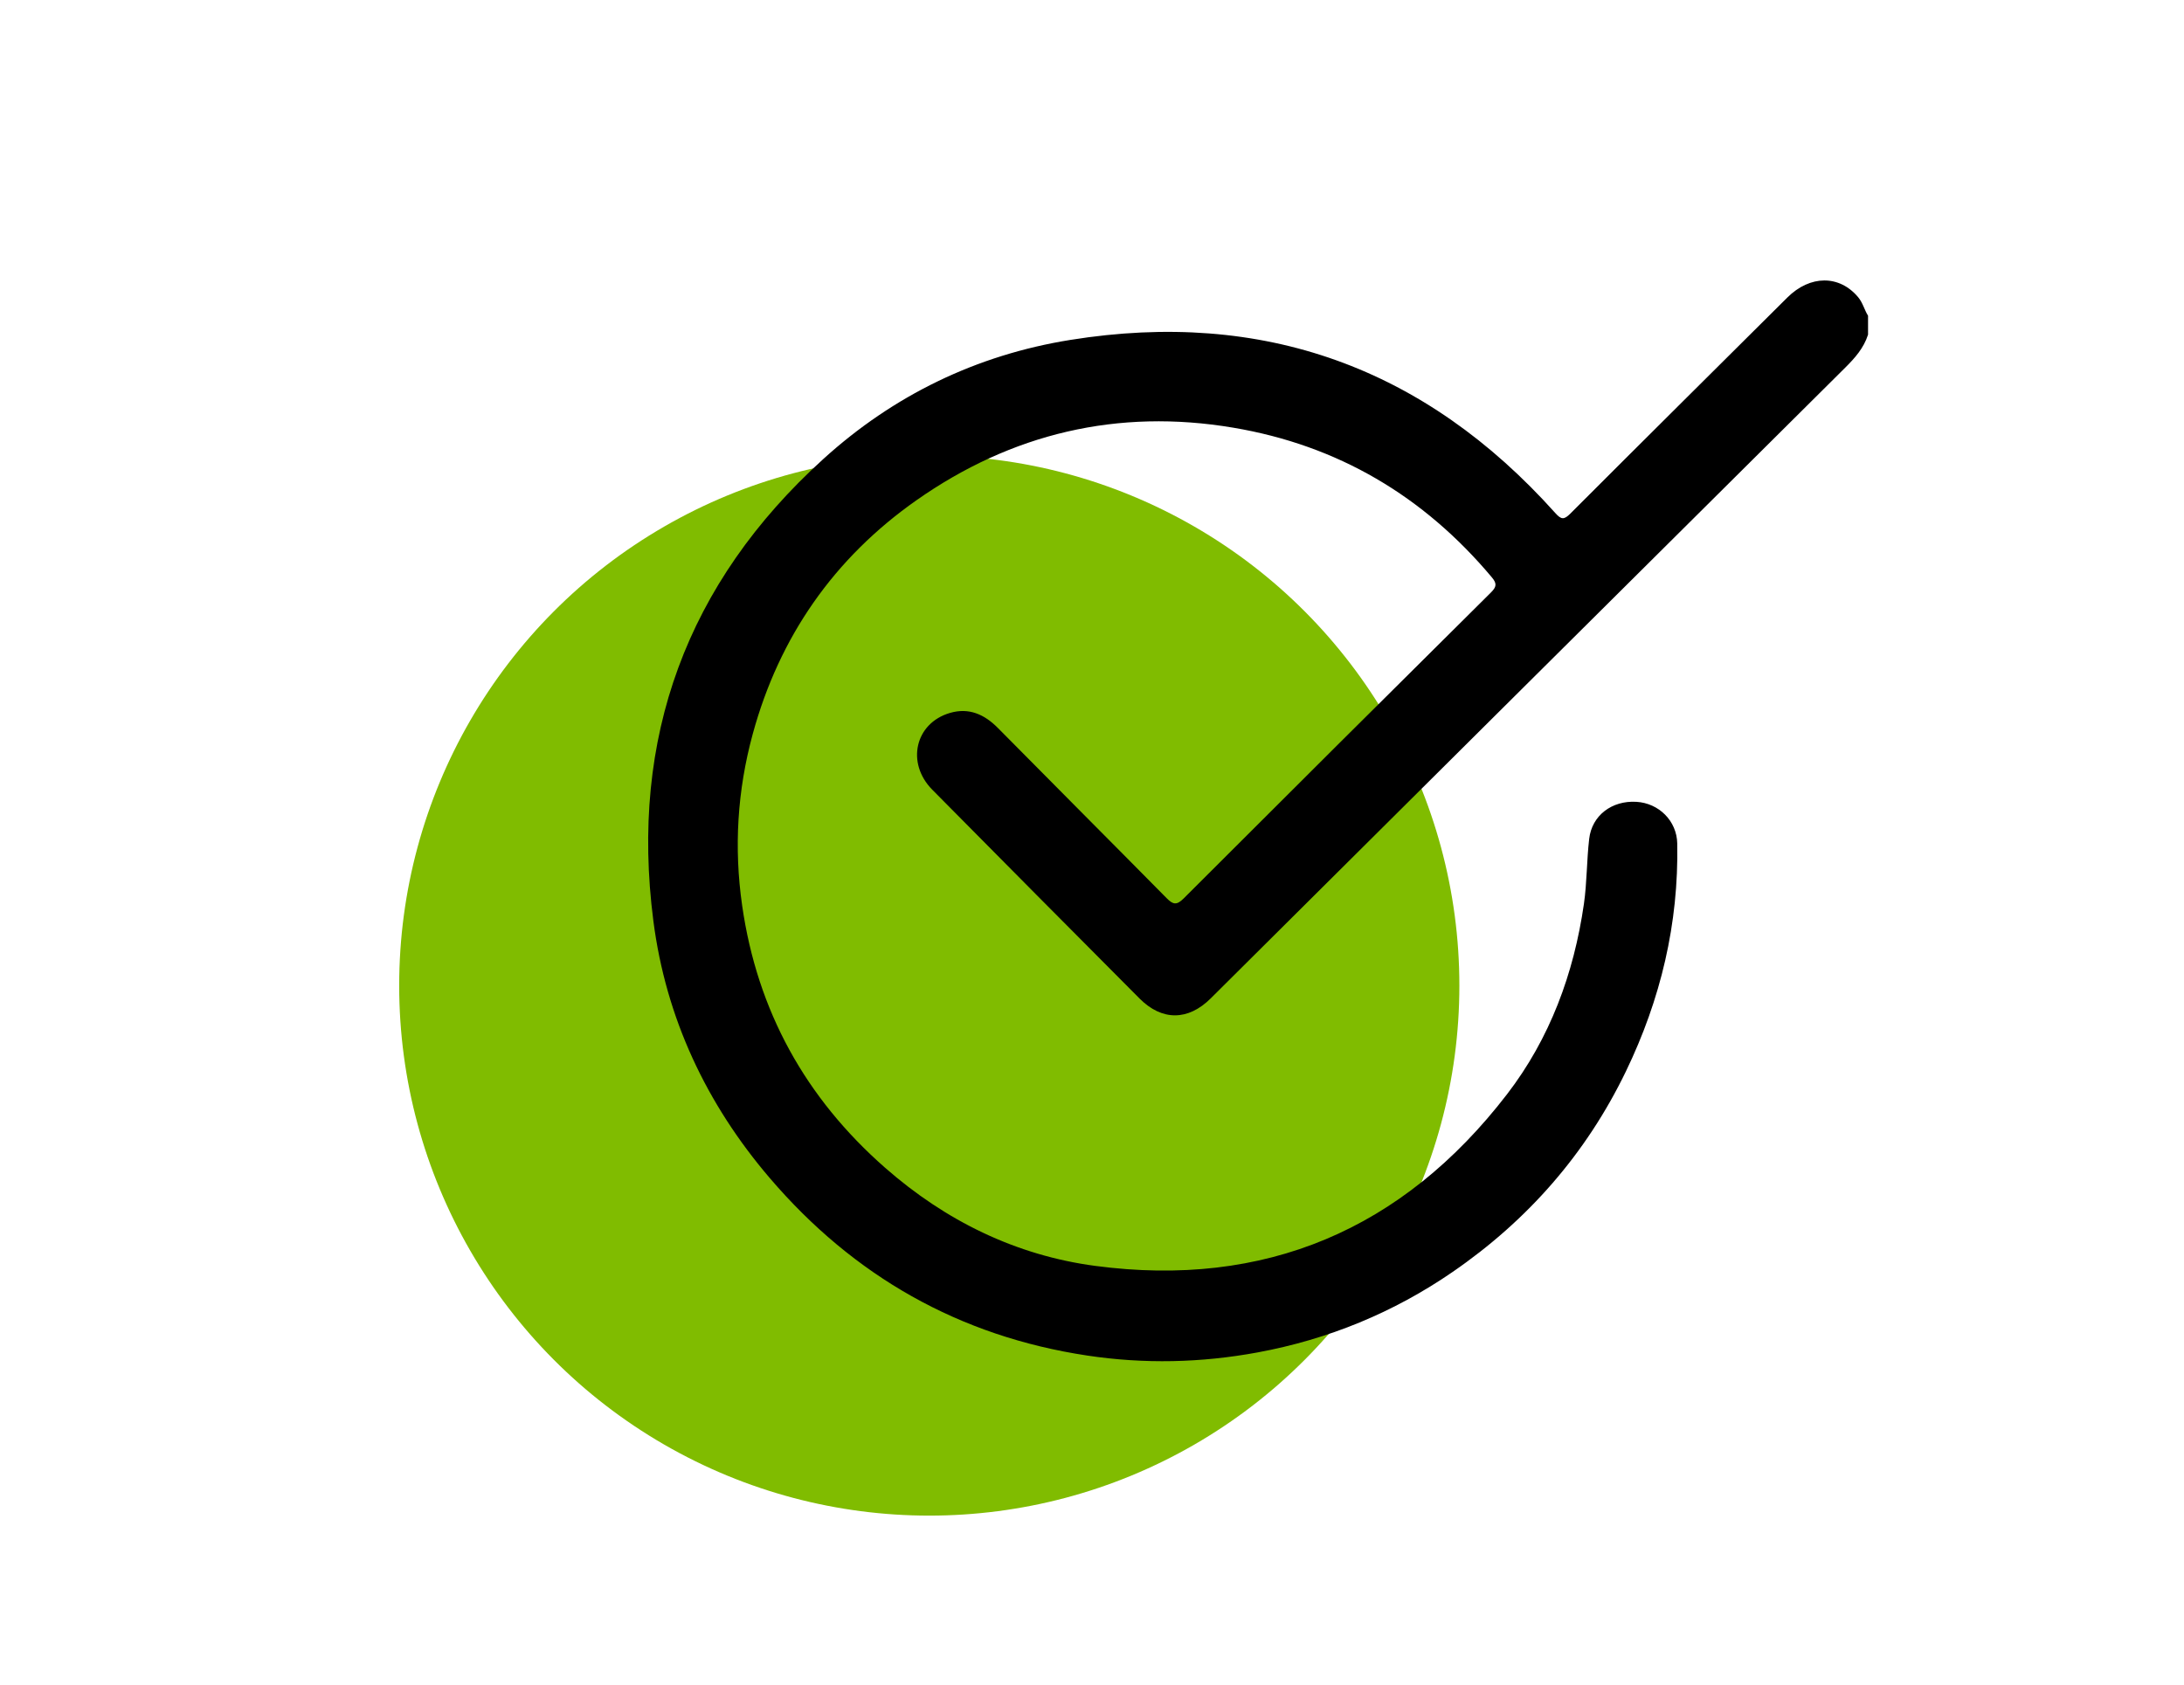 <svg xmlns="http://www.w3.org/2000/svg" id="Cybersecurity_Privacy_Protection" viewBox="0 0 700.41 540.38"><circle cx="298.02" cy="316.11" r="170" fill="#80bc00"></circle><path d="m599.06,107.39c-1.36,4.25-4.18,7.43-7.28,10.51-67.86,67.42-135.68,134.87-203.51,202.32-7.24,7.2-15.61,7.27-22.81.04-22.19-22.3-44.37-44.6-66.48-66.98-8.46-8.56-5.51-21.33,5.64-24.61,6.11-1.8,11.09.44,15.45,4.86,17.99,18.22,36.1,36.32,54.08,54.55,2.04,2.07,3.21,2.31,5.42.11,32.78-32.78,65.64-65.49,98.55-98.14,1.82-1.81,2.02-2.86.3-4.9-21.85-26.04-49.36-42.33-82.92-47.98-37.02-6.24-71.07,1.84-101.6,23.28-26.4,18.54-44,43.77-52.51,75.01-4.92,18.06-6.06,36.4-3.38,55.01,4.85,33.74,20.32,61.66,45.81,84.04,19.37,17.01,41.96,28.12,67.4,31.5,54.37,7.21,98.64-11.6,132.05-55.01,13.79-17.91,21.47-38.74,24.69-61.09.99-6.9.88-13.94,1.69-20.87.88-7.52,7.29-12.34,15.15-11.87,7.22.43,12.95,6.13,13.09,13.34.49,25.71-5.31,50.04-16.47,73.13-12.75,26.38-31.46,47.72-55.52,64.28-18.96,13.05-39.89,21.65-62.57,25.84-18.15,3.35-36.36,3.76-54.65,1.01-41.09-6.19-74.94-25.51-101.79-56.9-20.36-23.8-33.35-51.41-37.36-82.52-7.58-58.67,10.72-108.38,54.51-148.14,22.48-20.41,49.11-33.36,79.21-38.19,61.88-9.93,113.72,8.86,155.49,55.48,1.95,2.18,2.81,2.28,4.87.22,23.13-23.15,46.36-46.2,69.57-69.28,7.33-7.29,16.71-7.3,22.72-.13,1.5,1.79,1.99,4.04,3.18,5.96v6.12Z"></path></svg>